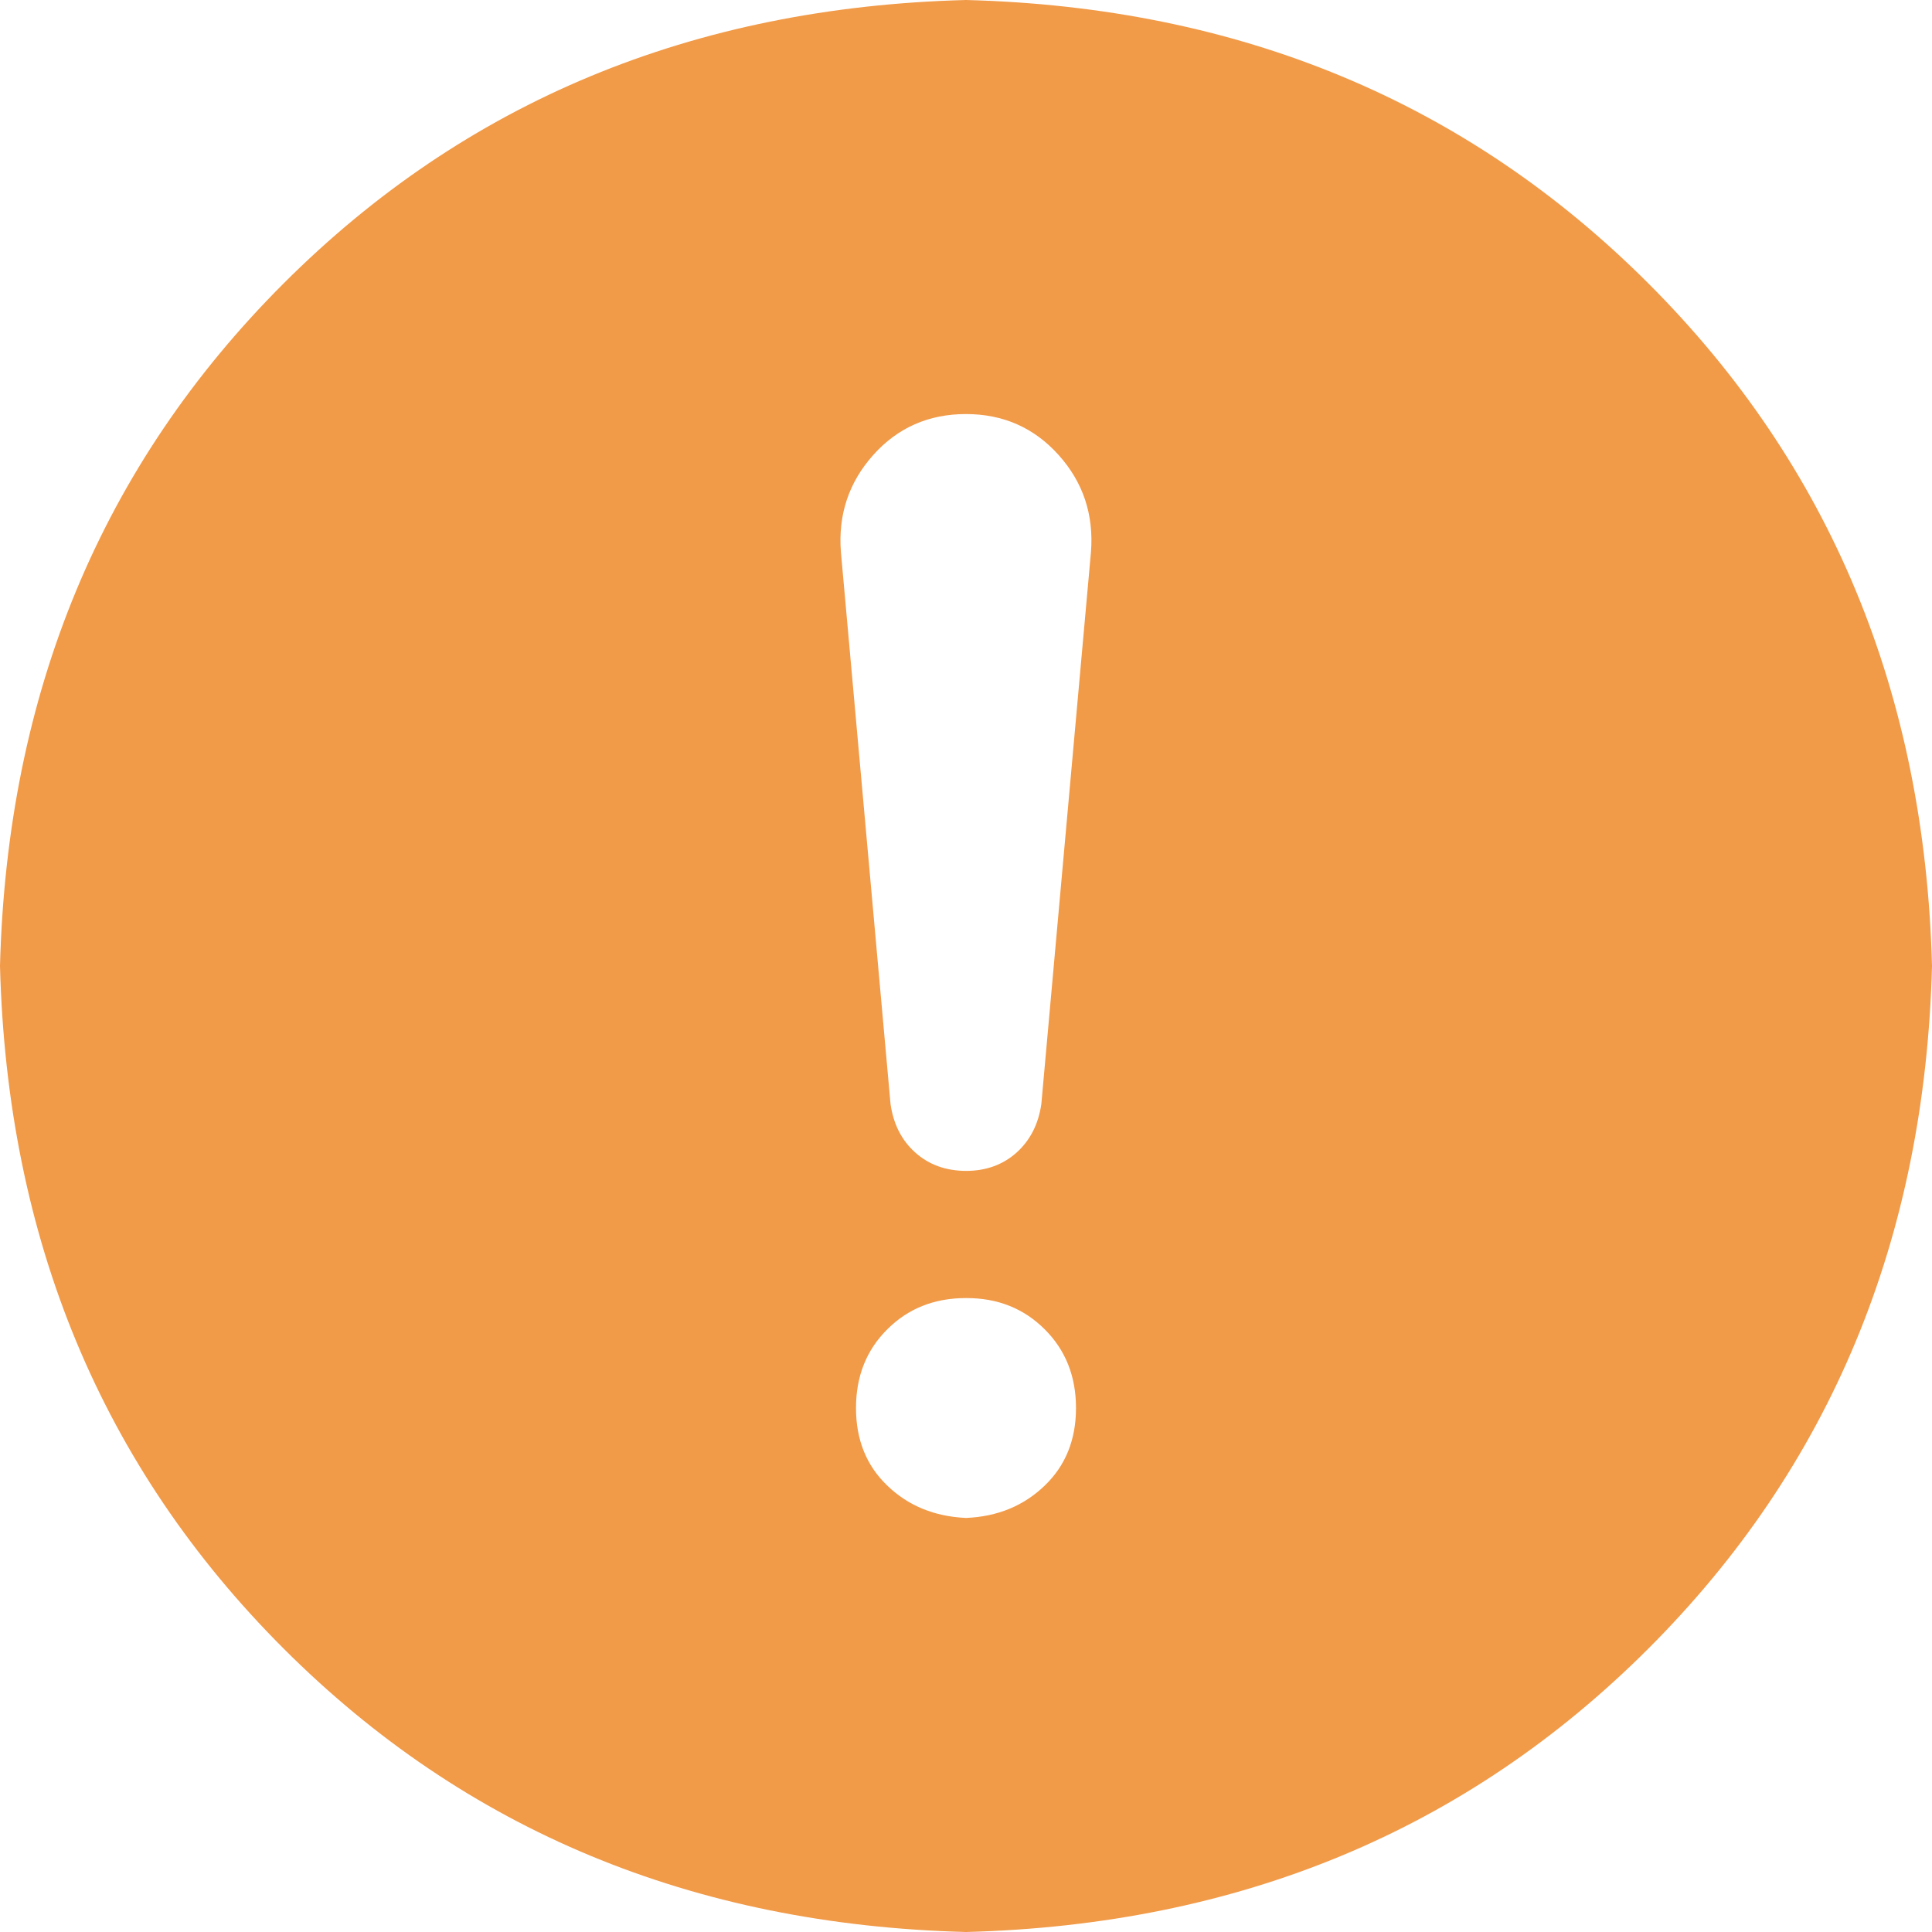 <svg xmlns="http://www.w3.org/2000/svg" xmlns:xlink="http://www.w3.org/1999/xlink" fill="none" version="1.1" width="16" height="16" viewBox="0 0 16 16"><g><path d="M8,0C10.262,0.059,12.146,0.842,13.652,2.348C15.158,3.854,15.941,5.738,16,8C15.941,10.262,15.158,12.146,13.652,13.652C12.146,15.158,10.262,15.941,8,16C5.738,15.941,3.854,15.158,2.348,13.652C0.842,12.146,0.059,10.262,0,8C0.059,5.738,0.842,3.854,2.348,2.348C3.854,0.842,5.738,0.059,8,0C8,0,8,0,8,0ZM8,3.429C7.69,3.429,7.434,3.542,7.232,3.768C7.03,3.994,6.94,4.262,6.964,4.571C6.964,4.571,7.375,9.143,7.375,9.143C7.399,9.31,7.467,9.444,7.58,9.545C7.693,9.646,7.833,9.696,7.999,9.697C8.166,9.697,8.306,9.646,8.419,9.545C8.532,9.443,8.6,9.309,8.624,9.143C8.624,9.143,9.035,4.571,9.035,4.571C9.059,4.262,8.97,3.994,8.767,3.768C8.564,3.542,8.308,3.429,7.999,3.429C7.999,3.429,8,3.429,8,3.429C8,3.429,8,3.429,8,3.429ZM8,12.571C8.262,12.56,8.479,12.47,8.652,12.303C8.825,12.137,8.911,11.922,8.911,11.661C8.911,11.399,8.825,11.181,8.652,11.009C8.479,10.836,8.262,10.749,8,10.75C7.738,10.75,7.521,10.836,7.348,11.009C7.175,11.181,7.089,11.398,7.089,11.661C7.089,11.923,7.175,12.137,7.348,12.303C7.521,12.47,7.738,12.559,8,12.571C8,12.571,8,12.571,8,12.571Z" fill="#F19A48" fill-opacity="1"/></g></svg>